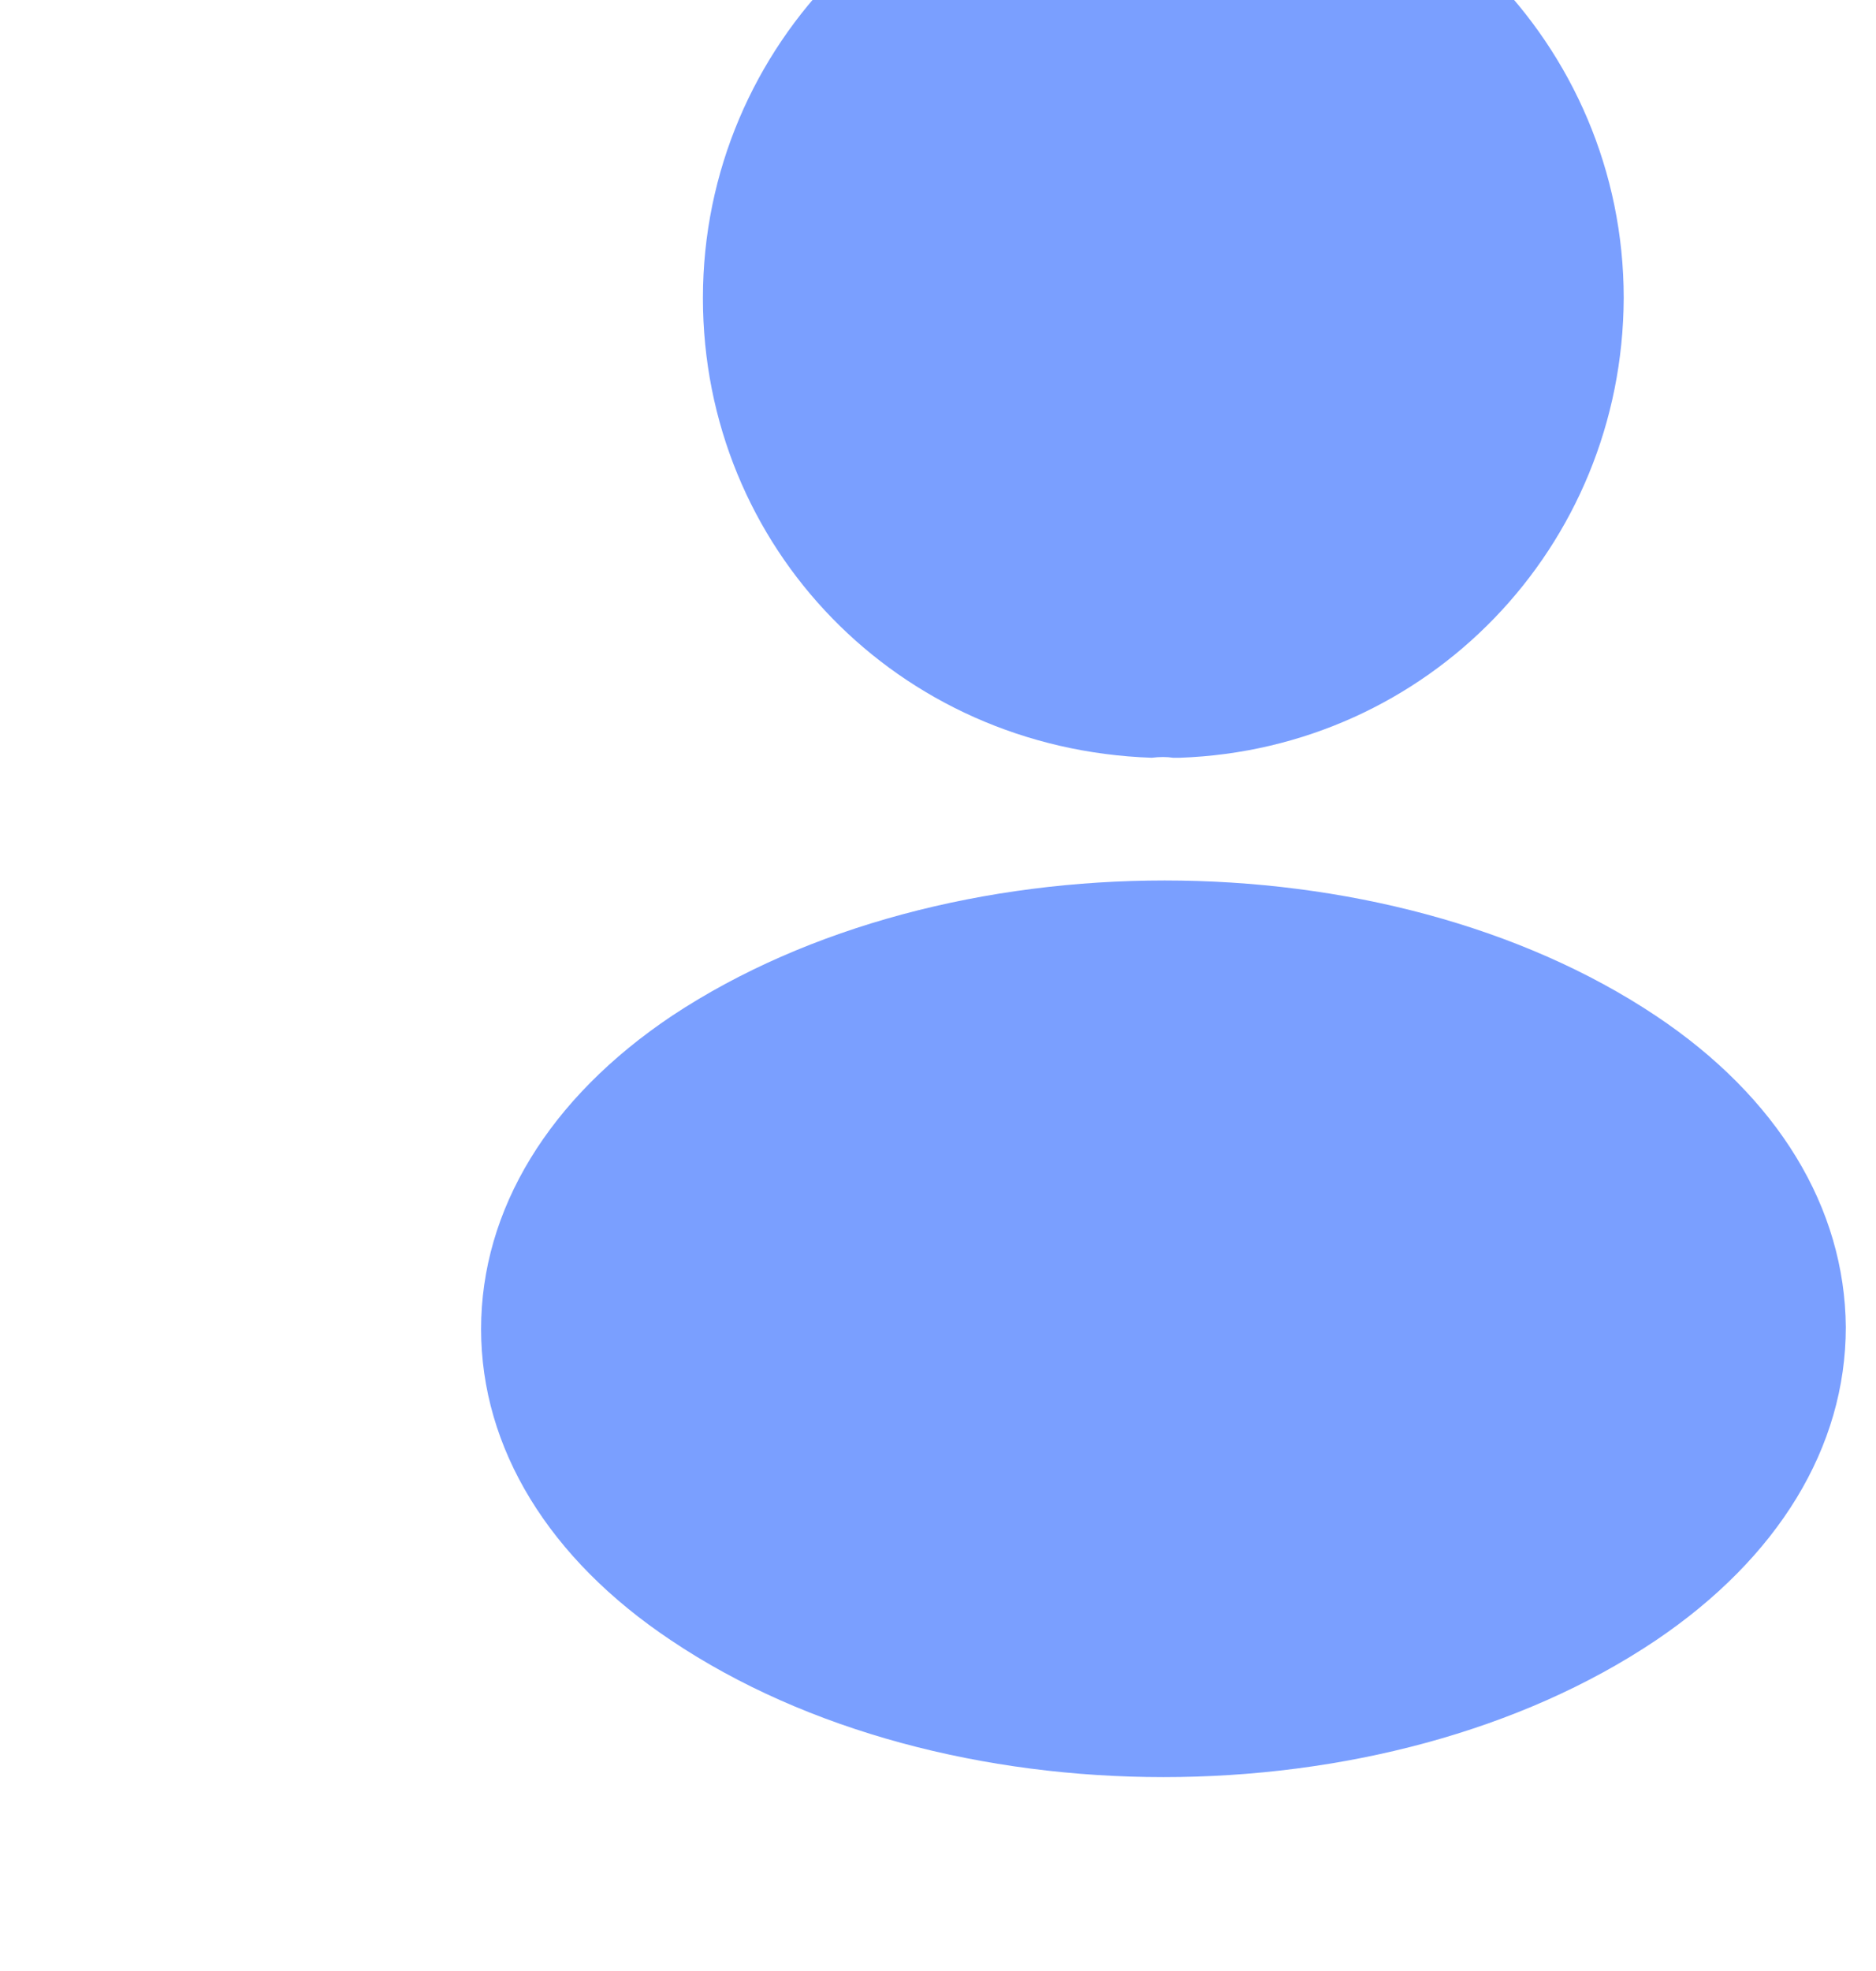<?xml version="1.0" encoding="UTF-8"?> <svg xmlns="http://www.w3.org/2000/svg" width="200" height="210" viewBox="0 0 200 210" fill="none"> <g clip-path="url(#clip0_6612_14036)"> <path d="M124.021 -17.328C96.948 -17.328 74.938 4.682 74.938 31.755C74.938 58.312 95.707 79.805 122.781 80.735C123.608 80.632 124.434 80.632 125.054 80.735C125.261 80.735 125.364 80.735 125.571 80.735C125.674 80.735 125.674 80.735 125.778 80.735C152.231 79.805 173.001 58.312 173.104 31.755C173.104 4.682 151.094 -17.328 124.021 -17.328Z" fill="#7A9FFF"></path> <path d="M176.529 108.226C147.699 89.005 100.682 89.005 71.646 108.226C58.522 117.009 51.289 128.892 51.289 141.602C51.289 154.312 58.522 166.092 71.542 174.772C86.009 184.486 105.022 189.342 124.036 189.342C143.049 189.342 162.062 184.486 176.529 174.772C189.549 165.989 196.782 154.209 196.782 141.396C196.679 128.686 189.549 116.906 176.529 108.226Z" fill="#7A9FFF"></path> </g> <defs> <clipPath id="clip0_6612_14036"> <path d="M0 0H168C185.673 0 200 14.327 200 32V210H0V0Z" fill="white"></path> </clipPath> </defs> </svg> 